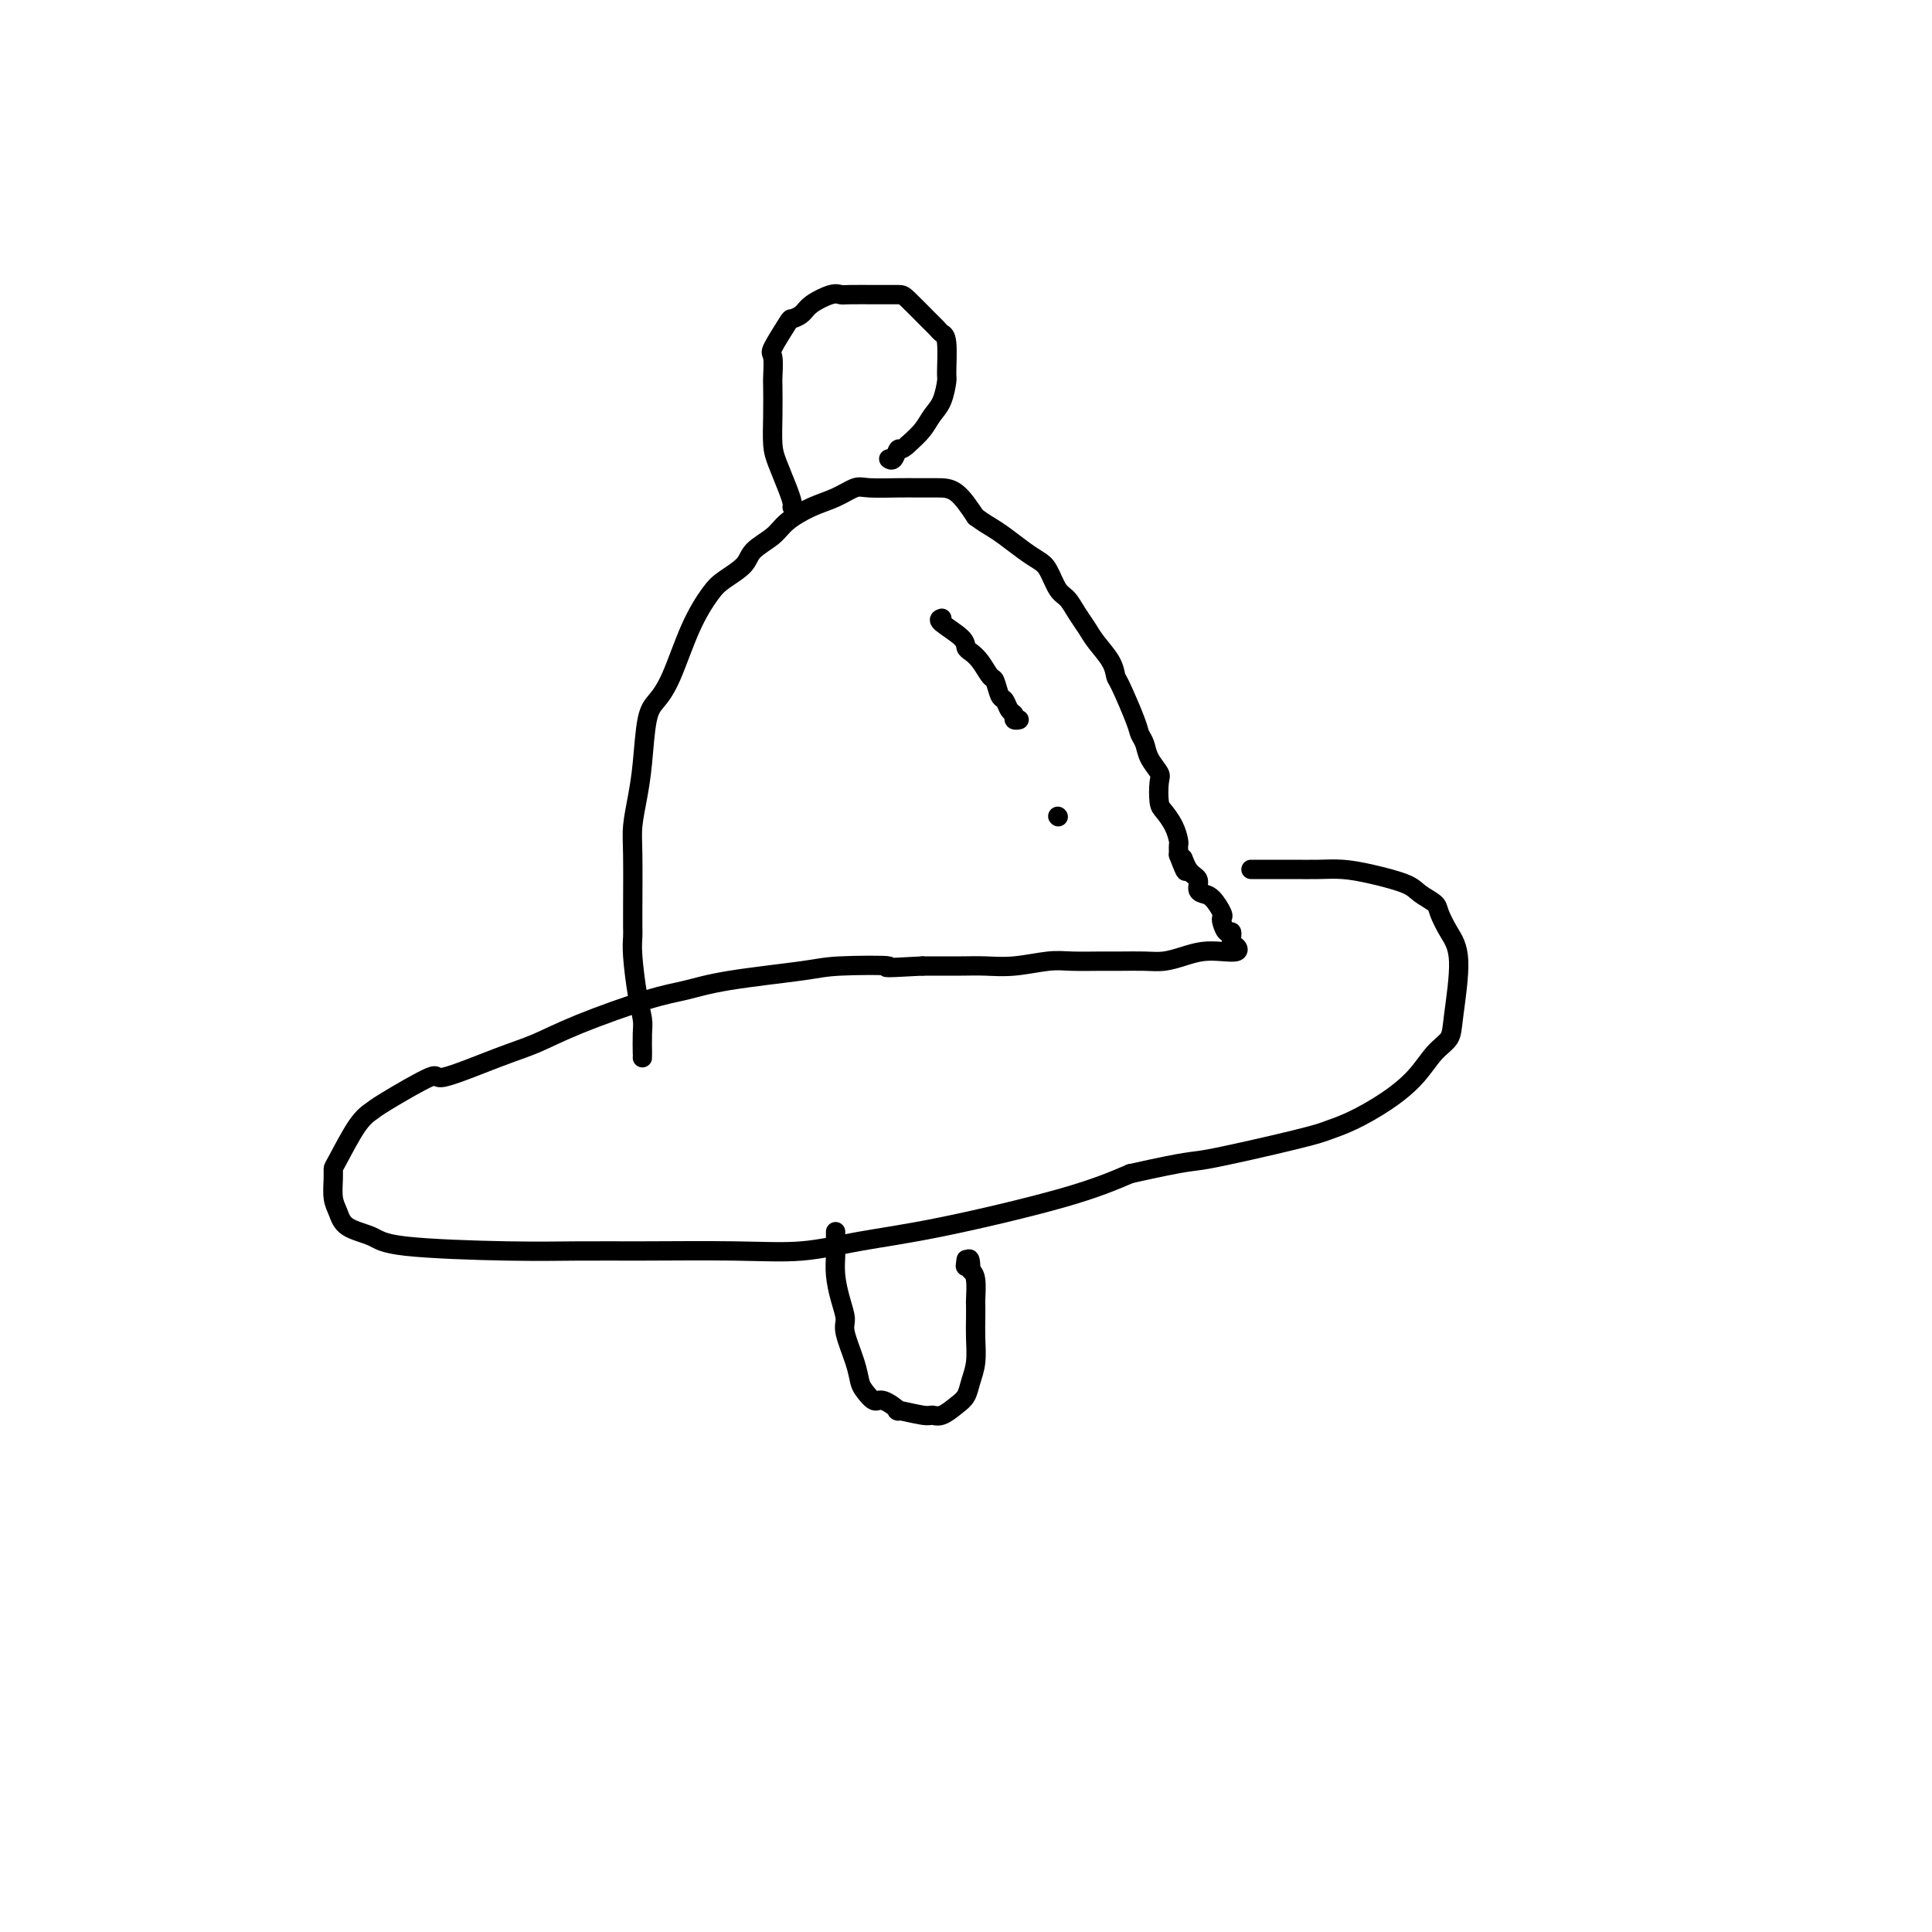 <svg viewBox='0 0 400 400' version='1.1' xmlns='http://www.w3.org/2000/svg' xmlns:xlink='http://www.w3.org/1999/xlink'><g fill='none' stroke='#000000' stroke-width='4' stroke-linecap='round' stroke-linejoin='round'><path d='M133,219c0.006,-0.035 0.012,-0.071 0,-1c-0.012,-0.929 -0.042,-2.752 0,-4c0.042,-1.248 0.155,-1.920 0,-3c-0.155,-1.080 -0.577,-2.568 -1,-5c-0.423,-2.432 -0.845,-5.809 -1,-8c-0.155,-2.191 -0.042,-3.196 0,-4c0.042,-0.804 0.014,-1.406 0,-2c-0.014,-0.594 -0.015,-1.179 0,-4c0.015,-2.821 0.045,-7.879 0,-11c-0.045,-3.121 -0.164,-4.305 0,-6c0.164,-1.695 0.613,-3.901 1,-6c0.387,-2.099 0.714,-4.093 1,-7c0.286,-2.907 0.531,-6.729 1,-9c0.469,-2.271 1.163,-2.992 2,-4c0.837,-1.008 1.818,-2.303 3,-5c1.182,-2.697 2.566,-6.794 4,-10c1.434,-3.206 2.919,-5.519 4,-7c1.081,-1.481 1.757,-2.129 3,-3c1.243,-0.871 3.052,-1.966 4,-3c0.948,-1.034 1.036,-2.006 2,-3c0.964,-0.994 2.804,-2.011 4,-3c1.196,-0.989 1.748,-1.950 3,-3c1.252,-1.050 3.202,-2.190 5,-3c1.798,-0.810 3.442,-1.289 5,-2c1.558,-0.711 3.028,-1.655 4,-2c0.972,-0.345 1.445,-0.093 3,0c1.555,0.093 4.190,0.025 6,0c1.810,-0.025 2.794,-0.007 4,0c1.206,0.007 2.632,0.002 4,0c1.368,-0.002 2.676,-0.001 4,1c1.324,1.001 2.662,3.000 4,5'/><path d='M202,107c1.789,1.301 2.261,1.554 3,2c0.739,0.446 1.745,1.086 3,2c1.255,0.914 2.759,2.103 4,3c1.241,0.897 2.219,1.503 3,2c0.781,0.497 1.364,0.885 2,2c0.636,1.115 1.324,2.958 2,4c0.676,1.042 1.340,1.282 2,2c0.660,0.718 1.315,1.912 2,3c0.685,1.088 1.400,2.068 2,3c0.600,0.932 1.085,1.814 2,3c0.915,1.186 2.258,2.674 3,4c0.742,1.326 0.882,2.490 1,3c0.118,0.510 0.216,0.366 1,2c0.784,1.634 2.256,5.047 3,7c0.744,1.953 0.760,2.446 1,3c0.240,0.554 0.705,1.167 1,2c0.295,0.833 0.421,1.885 1,3c0.579,1.115 1.612,2.293 2,3c0.388,0.707 0.132,0.942 0,2c-0.132,1.058 -0.141,2.938 0,4c0.141,1.062 0.430,1.307 1,2c0.570,0.693 1.421,1.835 2,3c0.579,1.165 0.887,2.354 1,3c0.113,0.646 0.030,0.751 0,1c-0.030,0.249 -0.009,0.643 0,1c0.009,0.357 0.004,0.679 0,1'/><path d='M244,177c2.365,6.318 1.277,2.113 1,1c-0.277,-1.113 0.257,0.866 1,2c0.743,1.134 1.695,1.425 2,2c0.305,0.575 -0.037,1.436 0,2c0.037,0.564 0.454,0.832 1,1c0.546,0.168 1.221,0.235 2,1c0.779,0.765 1.663,2.228 2,3c0.337,0.772 0.128,0.855 0,1c-0.128,0.145 -0.175,0.353 0,1c0.175,0.647 0.571,1.732 1,2c0.429,0.268 0.891,-0.282 1,0c0.109,0.282 -0.137,1.395 0,2c0.137,0.605 0.656,0.701 1,1c0.344,0.299 0.515,0.802 0,1c-0.515,0.198 -1.714,0.092 -3,0c-1.286,-0.092 -2.658,-0.168 -4,0c-1.342,0.168 -2.653,0.581 -4,1c-1.347,0.419 -2.730,0.845 -4,1c-1.270,0.155 -2.427,0.041 -4,0c-1.573,-0.041 -3.563,-0.007 -5,0c-1.437,0.007 -2.320,-0.012 -4,0c-1.680,0.012 -4.158,0.056 -6,0c-1.842,-0.056 -3.049,-0.211 -5,0c-1.951,0.211 -4.647,0.789 -7,1c-2.353,0.211 -4.364,0.057 -6,0c-1.636,-0.057 -2.896,-0.016 -5,0c-2.104,0.016 -5.052,0.008 -8,0'/><path d='M191,200c-11.108,0.628 -6.378,0.199 -7,0c-0.622,-0.199 -6.598,-0.169 -10,0c-3.402,0.169 -4.231,0.477 -8,1c-3.769,0.523 -10.477,1.260 -15,2c-4.523,0.740 -6.859,1.484 -9,2c-2.141,0.516 -4.085,0.806 -8,2c-3.915,1.194 -9.801,3.292 -14,5c-4.199,1.708 -6.712,3.025 -9,4c-2.288,0.975 -4.352,1.609 -8,3c-3.648,1.391 -8.880,3.540 -11,4c-2.120,0.460 -1.128,-0.770 -3,0c-1.872,0.770 -6.607,3.540 -9,5c-2.393,1.460 -2.445,1.611 -3,2c-0.555,0.389 -1.614,1.017 -3,3c-1.386,1.983 -3.101,5.321 -4,7c-0.899,1.679 -0.984,1.699 -1,2c-0.016,0.301 0.037,0.881 0,2c-0.037,1.119 -0.163,2.776 0,4c0.163,1.224 0.614,2.017 1,3c0.386,0.983 0.707,2.158 2,3c1.293,0.842 3.559,1.350 5,2c1.441,0.650 2.057,1.442 7,2c4.943,0.558 14.215,0.883 21,1c6.785,0.117 11.084,0.025 15,0c3.916,-0.025 7.448,0.015 13,0c5.552,-0.015 13.124,-0.085 19,0c5.876,0.085 10.055,0.327 14,0c3.945,-0.327 7.655,-1.222 12,-2c4.345,-0.778 9.324,-1.440 17,-3c7.676,-1.560 18.050,-4.017 25,-6c6.950,-1.983 10.475,-3.491 14,-5'/><path d='M234,243c13.150,-2.939 12.024,-2.287 16,-3c3.976,-0.713 13.053,-2.790 18,-4c4.947,-1.210 5.765,-1.552 7,-2c1.235,-0.448 2.888,-1.001 5,-2c2.112,-0.999 4.684,-2.445 7,-4c2.316,-1.555 4.377,-3.220 6,-5c1.623,-1.780 2.807,-3.676 4,-5c1.193,-1.324 2.393,-2.077 3,-3c0.607,-0.923 0.620,-2.015 1,-5c0.380,-2.985 1.125,-7.864 1,-11c-0.125,-3.136 -1.121,-4.531 -2,-6c-0.879,-1.469 -1.640,-3.013 -2,-4c-0.360,-0.987 -0.318,-1.417 -1,-2c-0.682,-0.583 -2.089,-1.319 -3,-2c-0.911,-0.681 -1.328,-1.307 -3,-2c-1.672,-0.693 -4.599,-1.454 -7,-2c-2.401,-0.546 -4.275,-0.878 -6,-1c-1.725,-0.122 -3.299,-0.033 -5,0c-1.701,0.033 -3.528,0.009 -5,0c-1.472,-0.009 -2.591,-0.002 -4,0c-1.409,0.002 -3.110,0.001 -4,0c-0.890,-0.001 -0.969,-0.000 -1,0c-0.031,0.000 -0.016,0.000 0,0'/><path d='M173,255c0.002,0.769 0.003,1.538 0,2c-0.003,0.462 -0.011,0.617 0,1c0.011,0.383 0.040,0.995 0,2c-0.040,1.005 -0.148,2.404 0,4c0.148,1.596 0.550,3.390 1,5c0.450,1.610 0.946,3.035 1,4c0.054,0.965 -0.333,1.468 0,3c0.333,1.532 1.386,4.093 2,6c0.614,1.907 0.790,3.160 1,4c0.210,0.840 0.454,1.268 1,2c0.546,0.732 1.393,1.769 2,2c0.607,0.231 0.974,-0.345 2,0c1.026,0.345 2.711,1.611 3,2c0.289,0.389 -0.817,-0.098 0,0c0.817,0.098 3.556,0.781 5,1c1.444,0.219 1.591,-0.027 2,0c0.409,0.027 1.080,0.326 2,0c0.920,-0.326 2.089,-1.276 3,-2c0.911,-0.724 1.565,-1.222 2,-2c0.435,-0.778 0.653,-1.838 1,-3c0.347,-1.162 0.825,-2.427 1,-4c0.175,-1.573 0.048,-3.454 0,-5c-0.048,-1.546 -0.016,-2.757 0,-4c0.016,-1.243 0.014,-2.519 0,-3c-0.014,-0.481 -0.042,-0.168 0,-1c0.042,-0.832 0.155,-2.809 0,-4c-0.155,-1.191 -0.577,-1.595 -1,-2'/><path d='M201,263c-0.071,-4.190 -0.750,-1.667 -1,-1c-0.250,0.667 -0.071,-0.524 0,-1c0.071,-0.476 0.036,-0.238 0,0'/><path d='M164,105c0.061,-0.212 0.121,-0.424 0,-1c-0.121,-0.576 -0.425,-1.517 -1,-3c-0.575,-1.483 -1.422,-3.508 -2,-5c-0.578,-1.492 -0.886,-2.453 -1,-4c-0.114,-1.547 -0.033,-3.681 0,-6c0.033,-2.319 0.020,-4.821 0,-6c-0.020,-1.179 -0.045,-1.033 0,-2c0.045,-0.967 0.162,-3.046 0,-4c-0.162,-0.954 -0.604,-0.783 0,-2c0.604,-1.217 2.252,-3.822 3,-5c0.748,-1.178 0.596,-0.928 1,-1c0.404,-0.072 1.365,-0.464 2,-1c0.635,-0.536 0.944,-1.215 2,-2c1.056,-0.785 2.858,-1.674 4,-2c1.142,-0.326 1.623,-0.087 2,0c0.377,0.087 0.651,0.024 2,0c1.349,-0.024 3.772,-0.007 5,0c1.228,0.007 1.260,0.005 2,0c0.740,-0.005 2.187,-0.012 3,0c0.813,0.012 0.992,0.043 2,1c1.008,0.957 2.844,2.838 4,4c1.156,1.162 1.631,1.604 2,2c0.369,0.396 0.633,0.746 1,1c0.367,0.254 0.838,0.413 1,2c0.162,1.587 0.014,4.602 0,6c-0.014,1.398 0.107,1.178 0,2c-0.107,0.822 -0.441,2.684 -1,4c-0.559,1.316 -1.343,2.085 -2,3c-0.657,0.915 -1.188,1.976 -2,3c-0.812,1.024 -1.906,2.012 -3,3'/><path d='M188,92c-1.491,1.498 -1.719,0.742 -2,1c-0.281,0.258 -0.614,1.531 -1,2c-0.386,0.469 -0.825,0.134 -1,0c-0.175,-0.134 -0.088,-0.067 0,0'/><path d='M195,128c-0.427,0.138 -0.855,0.276 0,1c0.855,0.724 2.992,2.033 4,3c1.008,0.967 0.886,1.591 1,2c0.114,0.409 0.464,0.604 1,1c0.536,0.396 1.257,0.994 2,2c0.743,1.006 1.508,2.420 2,3c0.492,0.580 0.710,0.326 1,1c0.290,0.674 0.651,2.275 1,3c0.349,0.725 0.686,0.572 1,1c0.314,0.428 0.606,1.435 1,2c0.394,0.565 0.889,0.688 1,1c0.111,0.312 -0.162,0.815 0,1c0.162,0.185 0.761,0.053 1,0c0.239,-0.053 0.120,-0.026 0,0'/><path d='M219,169c0.000,0.000 0.100,0.100 0.1,0.1'/></g>
</svg>